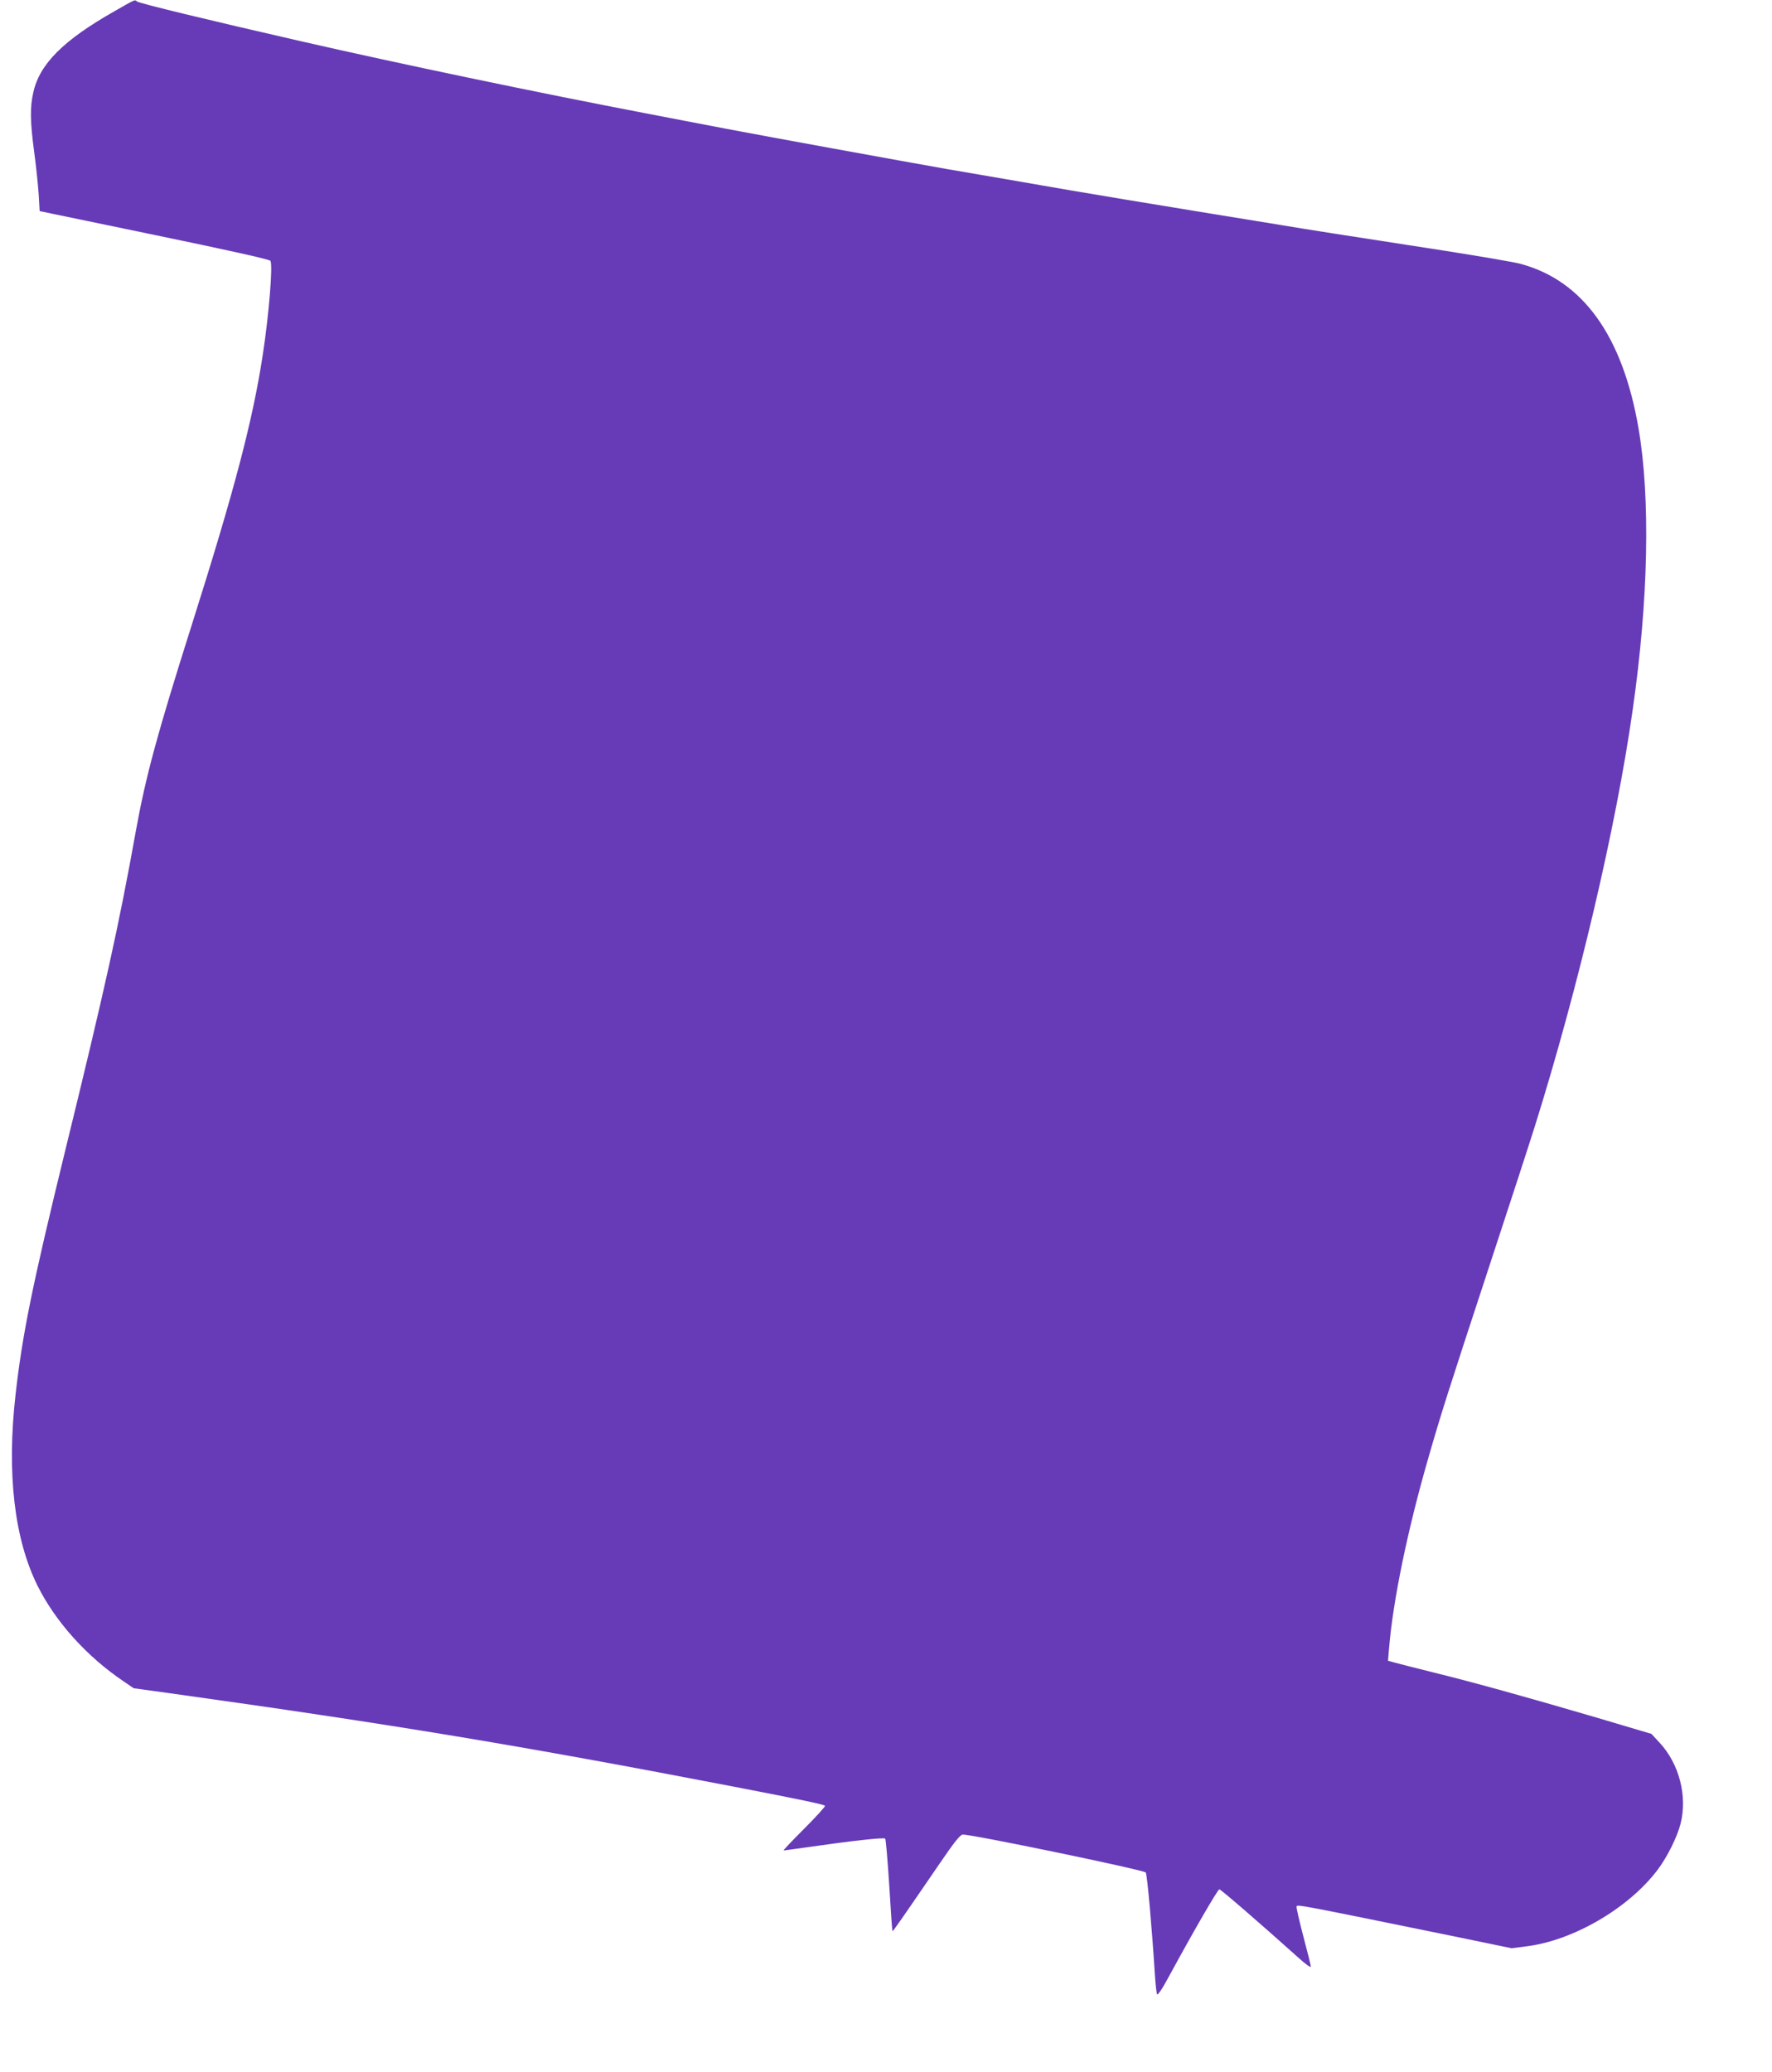 <?xml version="1.0" standalone="no"?>
<!DOCTYPE svg PUBLIC "-//W3C//DTD SVG 20010904//EN"
 "http://www.w3.org/TR/2001/REC-SVG-20010904/DTD/svg10.dtd">
<svg version="1.0" xmlns="http://www.w3.org/2000/svg"
 width="1095pt" height="1280pt" viewBox="0 0 1095 1280"
 preserveAspectRatio="xMidYMid meet">
<g transform="translate(0,1280) scale(0.1,-0.1)"
fill="#673ab7" stroke="none">
<path d="M708 12731 c-316 -179 -463 -326 -502 -501 -21 -92 -20 -178 5 -367
12 -87 24 -205 28 -263 l6 -104 709 -147 c454 -94 711 -151 717 -160 16 -25
-9 -332 -47 -579 -62 -407 -175 -837 -439 -1670 -214 -675 -284 -934 -345
-1270 -105 -585 -190 -969 -439 -1985 -201 -823 -263 -1127 -305 -1500 -55
-485 -8 -890 136 -1180 112 -224 305 -438 534 -592 l60 -41 225 -31 c1375
-192 2161 -322 3484 -577 425 -82 553 -109 563 -118 3 -4 -54 -67 -128 -141
-74 -74 -132 -135 -128 -135 4 0 67 9 140 19 269 39 480 63 488 54 4 -4 15
-134 25 -288 9 -154 18 -281 20 -283 3 -3 46 59 292 418 86 126 125 176 141
178 39 6 1115 -217 1132 -234 9 -9 40 -365 56 -624 4 -63 10 -121 14 -128 4
-9 33 34 79 120 144 265 296 528 306 528 9 0 263 -220 488 -422 44 -40 77 -64
77 -55 0 8 -21 92 -46 186 -25 95 -44 178 -42 185 3 14 25 9 971 -184 l358
-74 93 12 c288 36 629 235 808 471 60 79 122 204 143 286 43 171 -8 369 -129
500 l-51 55 -340 101 c-447 131 -754 216 -1005 278 -113 28 -222 56 -244 62
l-39 11 7 81 c24 290 114 727 241 1167 81 282 121 407 375 1180 126 382 254
776 285 875 268 855 501 1844 604 2570 98 682 110 1309 36 1740 -98 570 -343
911 -728 1015 -40 11 -247 46 -462 80 -672 104 -835 129 -1020 160 -99 16
-292 48 -430 70 -439 72 -665 109 -875 145 -113 20 -297 51 -410 71 -113 19
-270 46 -350 60 -273 48 -1135 205 -1370 250 -129 25 -352 67 -495 95 -659
126 -1521 306 -2120 443 -582 133 -1007 236 -1019 247 -13 12 -7 15 -138 -60z"/>
</g>
</svg>
